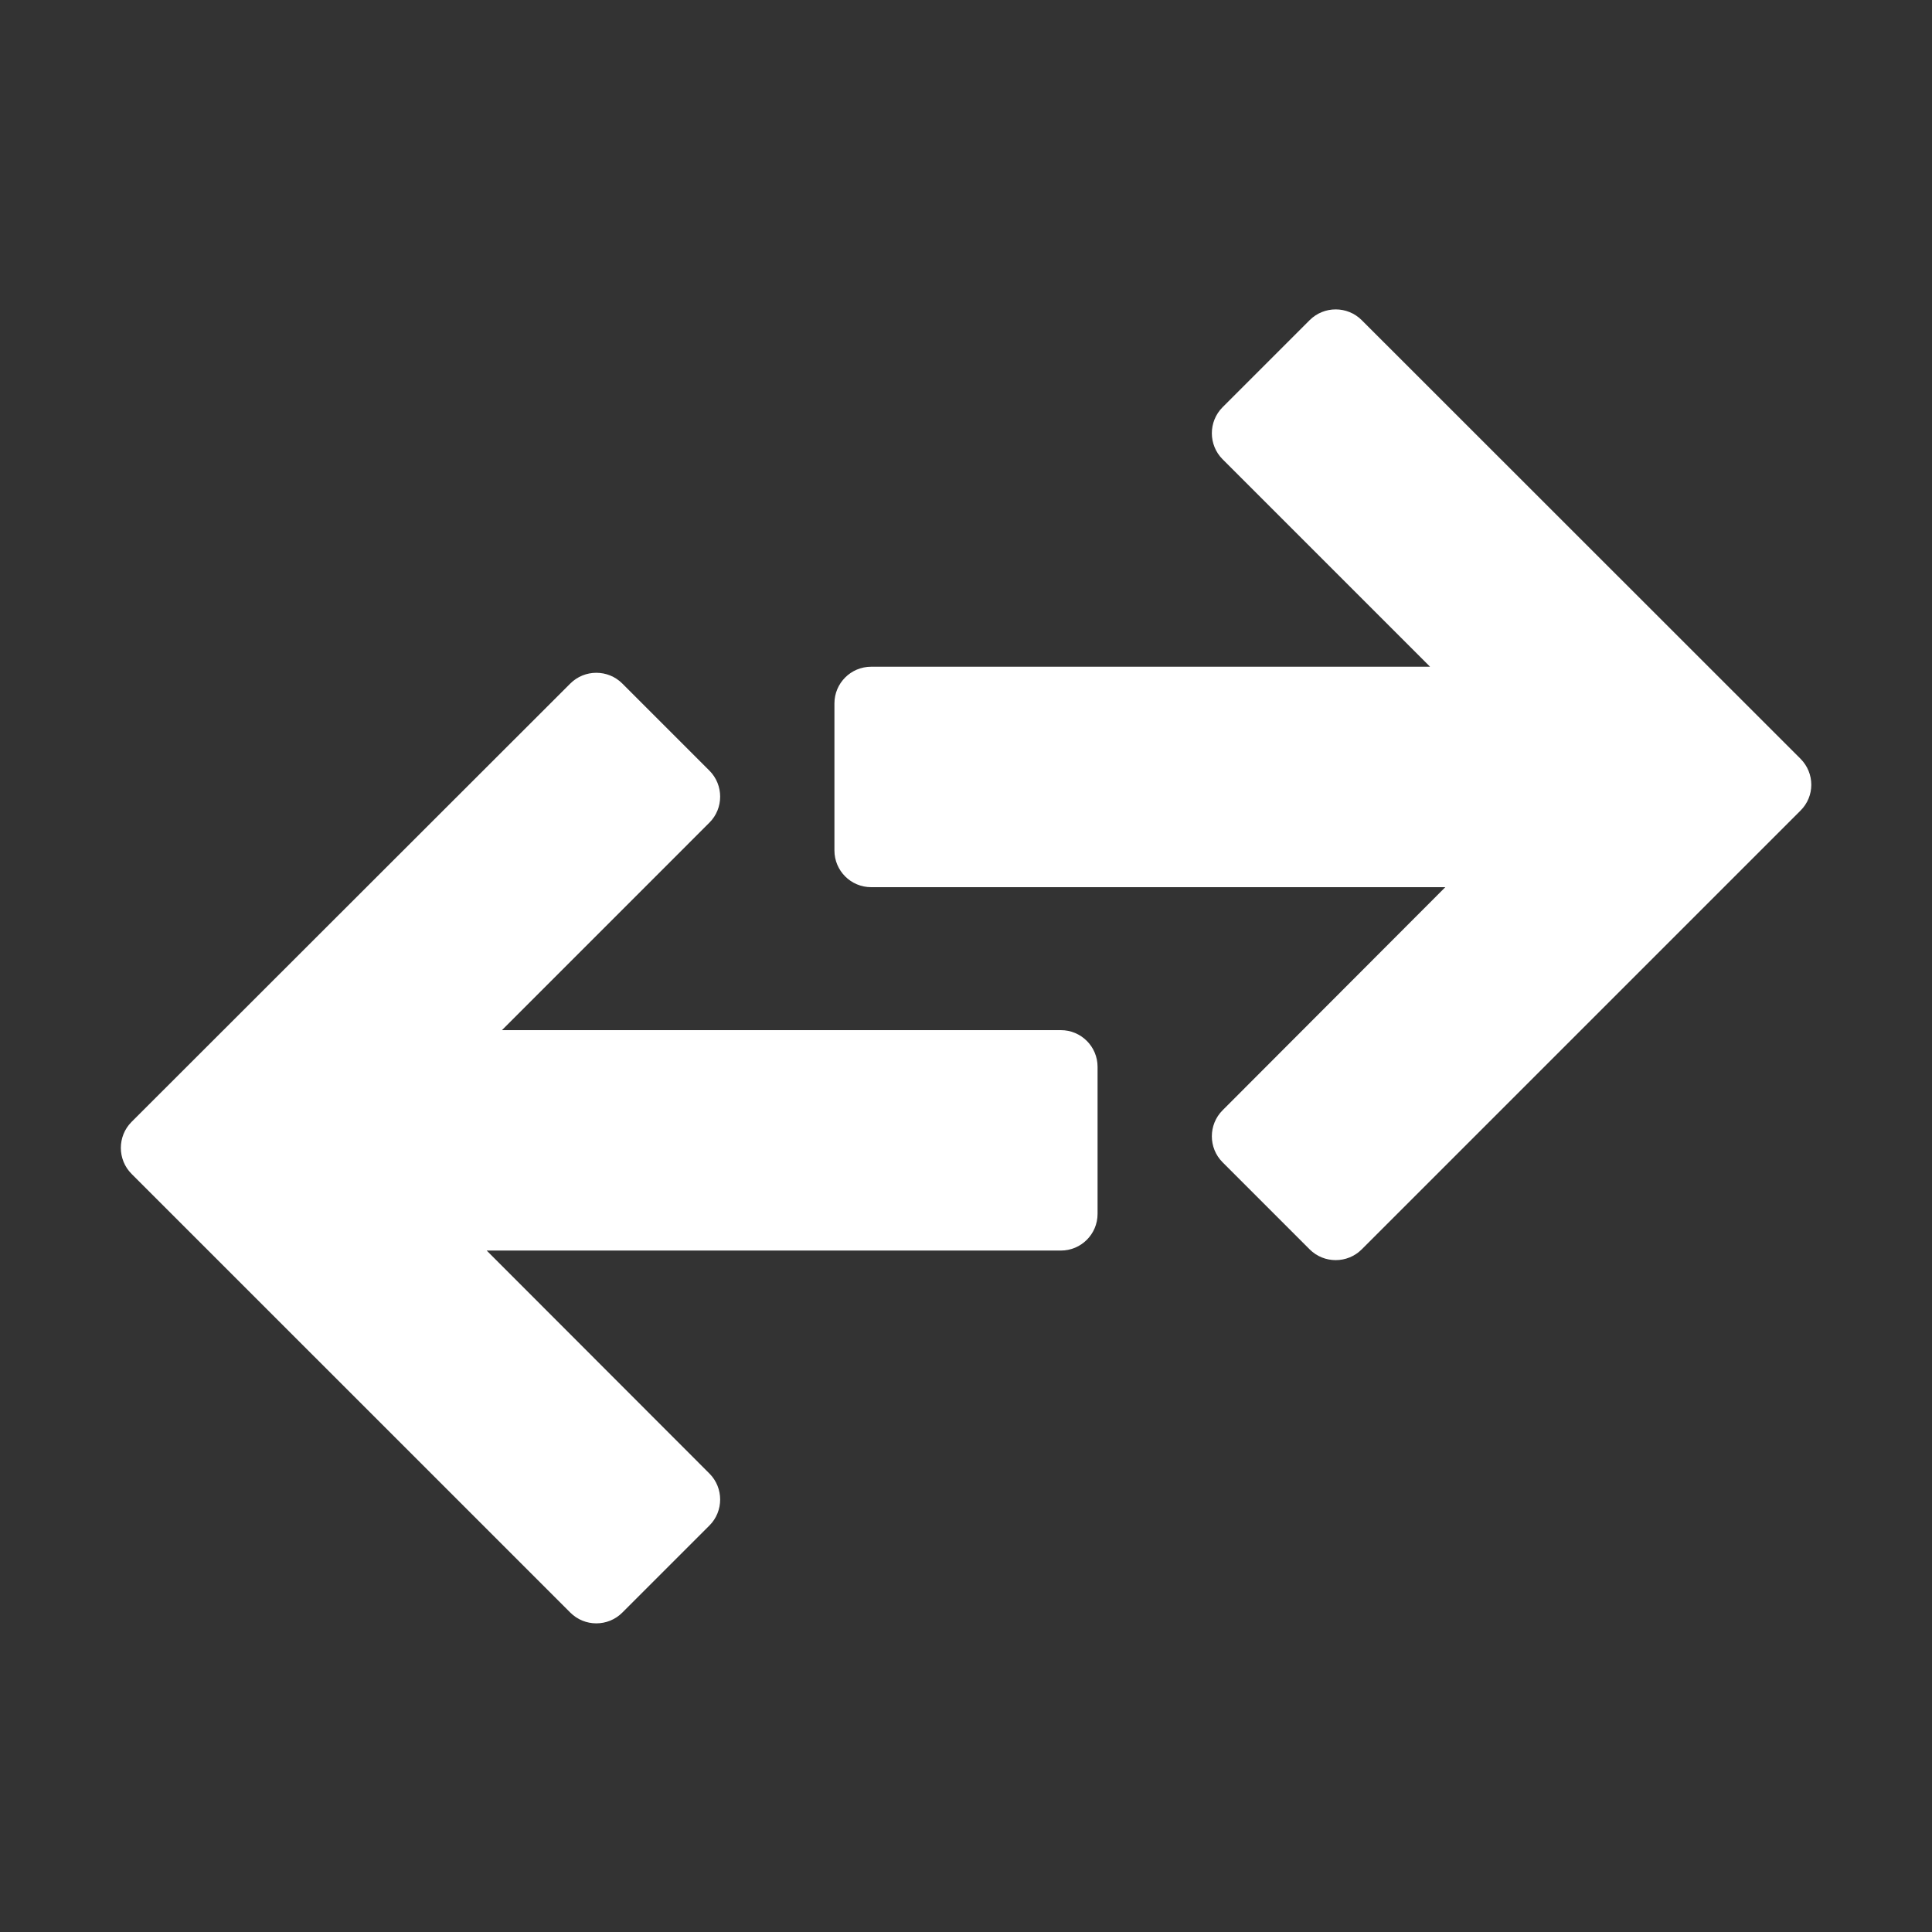 <svg width="70" height="70" viewBox="0 0 70 70" fill="none" xmlns="http://www.w3.org/2000/svg">
<rect x="0" y="0" width="70" height="70" fill="#333333" stroke="none"/>
<path d="M38.437 37.324H18.186L25.704 29.805C26.222 29.288 26.222 28.441 25.704 27.922L22.547 24.765C22.029 24.247 21.182 24.247 20.664 24.765L4.767 40.648C4.249 41.166 4.249 42.014 4.767 42.532L20.664 58.428C21.182 58.947 22.029 58.947 22.547 58.428L25.704 55.272C26.222 54.754 26.222 53.907 25.704 53.389L17.633 45.31H38.437C39.172 45.31 39.767 44.715 39.767 43.98V38.654C39.767 37.919 39.172 37.324 38.437 37.324ZM65.233 27.488L49.336 11.598C48.818 11.081 47.971 11.081 47.453 11.598L44.296 14.755C43.778 15.274 43.778 16.12 44.296 16.639L51.814 24.157H31.563C30.828 24.157 30.233 24.752 30.233 25.486V30.814C30.233 31.549 30.828 32.144 31.563 32.144H52.367L44.296 40.228C43.778 40.746 43.778 41.593 44.296 42.111L47.453 45.269C47.971 45.786 48.818 45.786 49.336 45.269L65.233 29.372C65.758 28.854 65.758 28.014 65.233 27.488Z" fill="white"/>
</svg>
